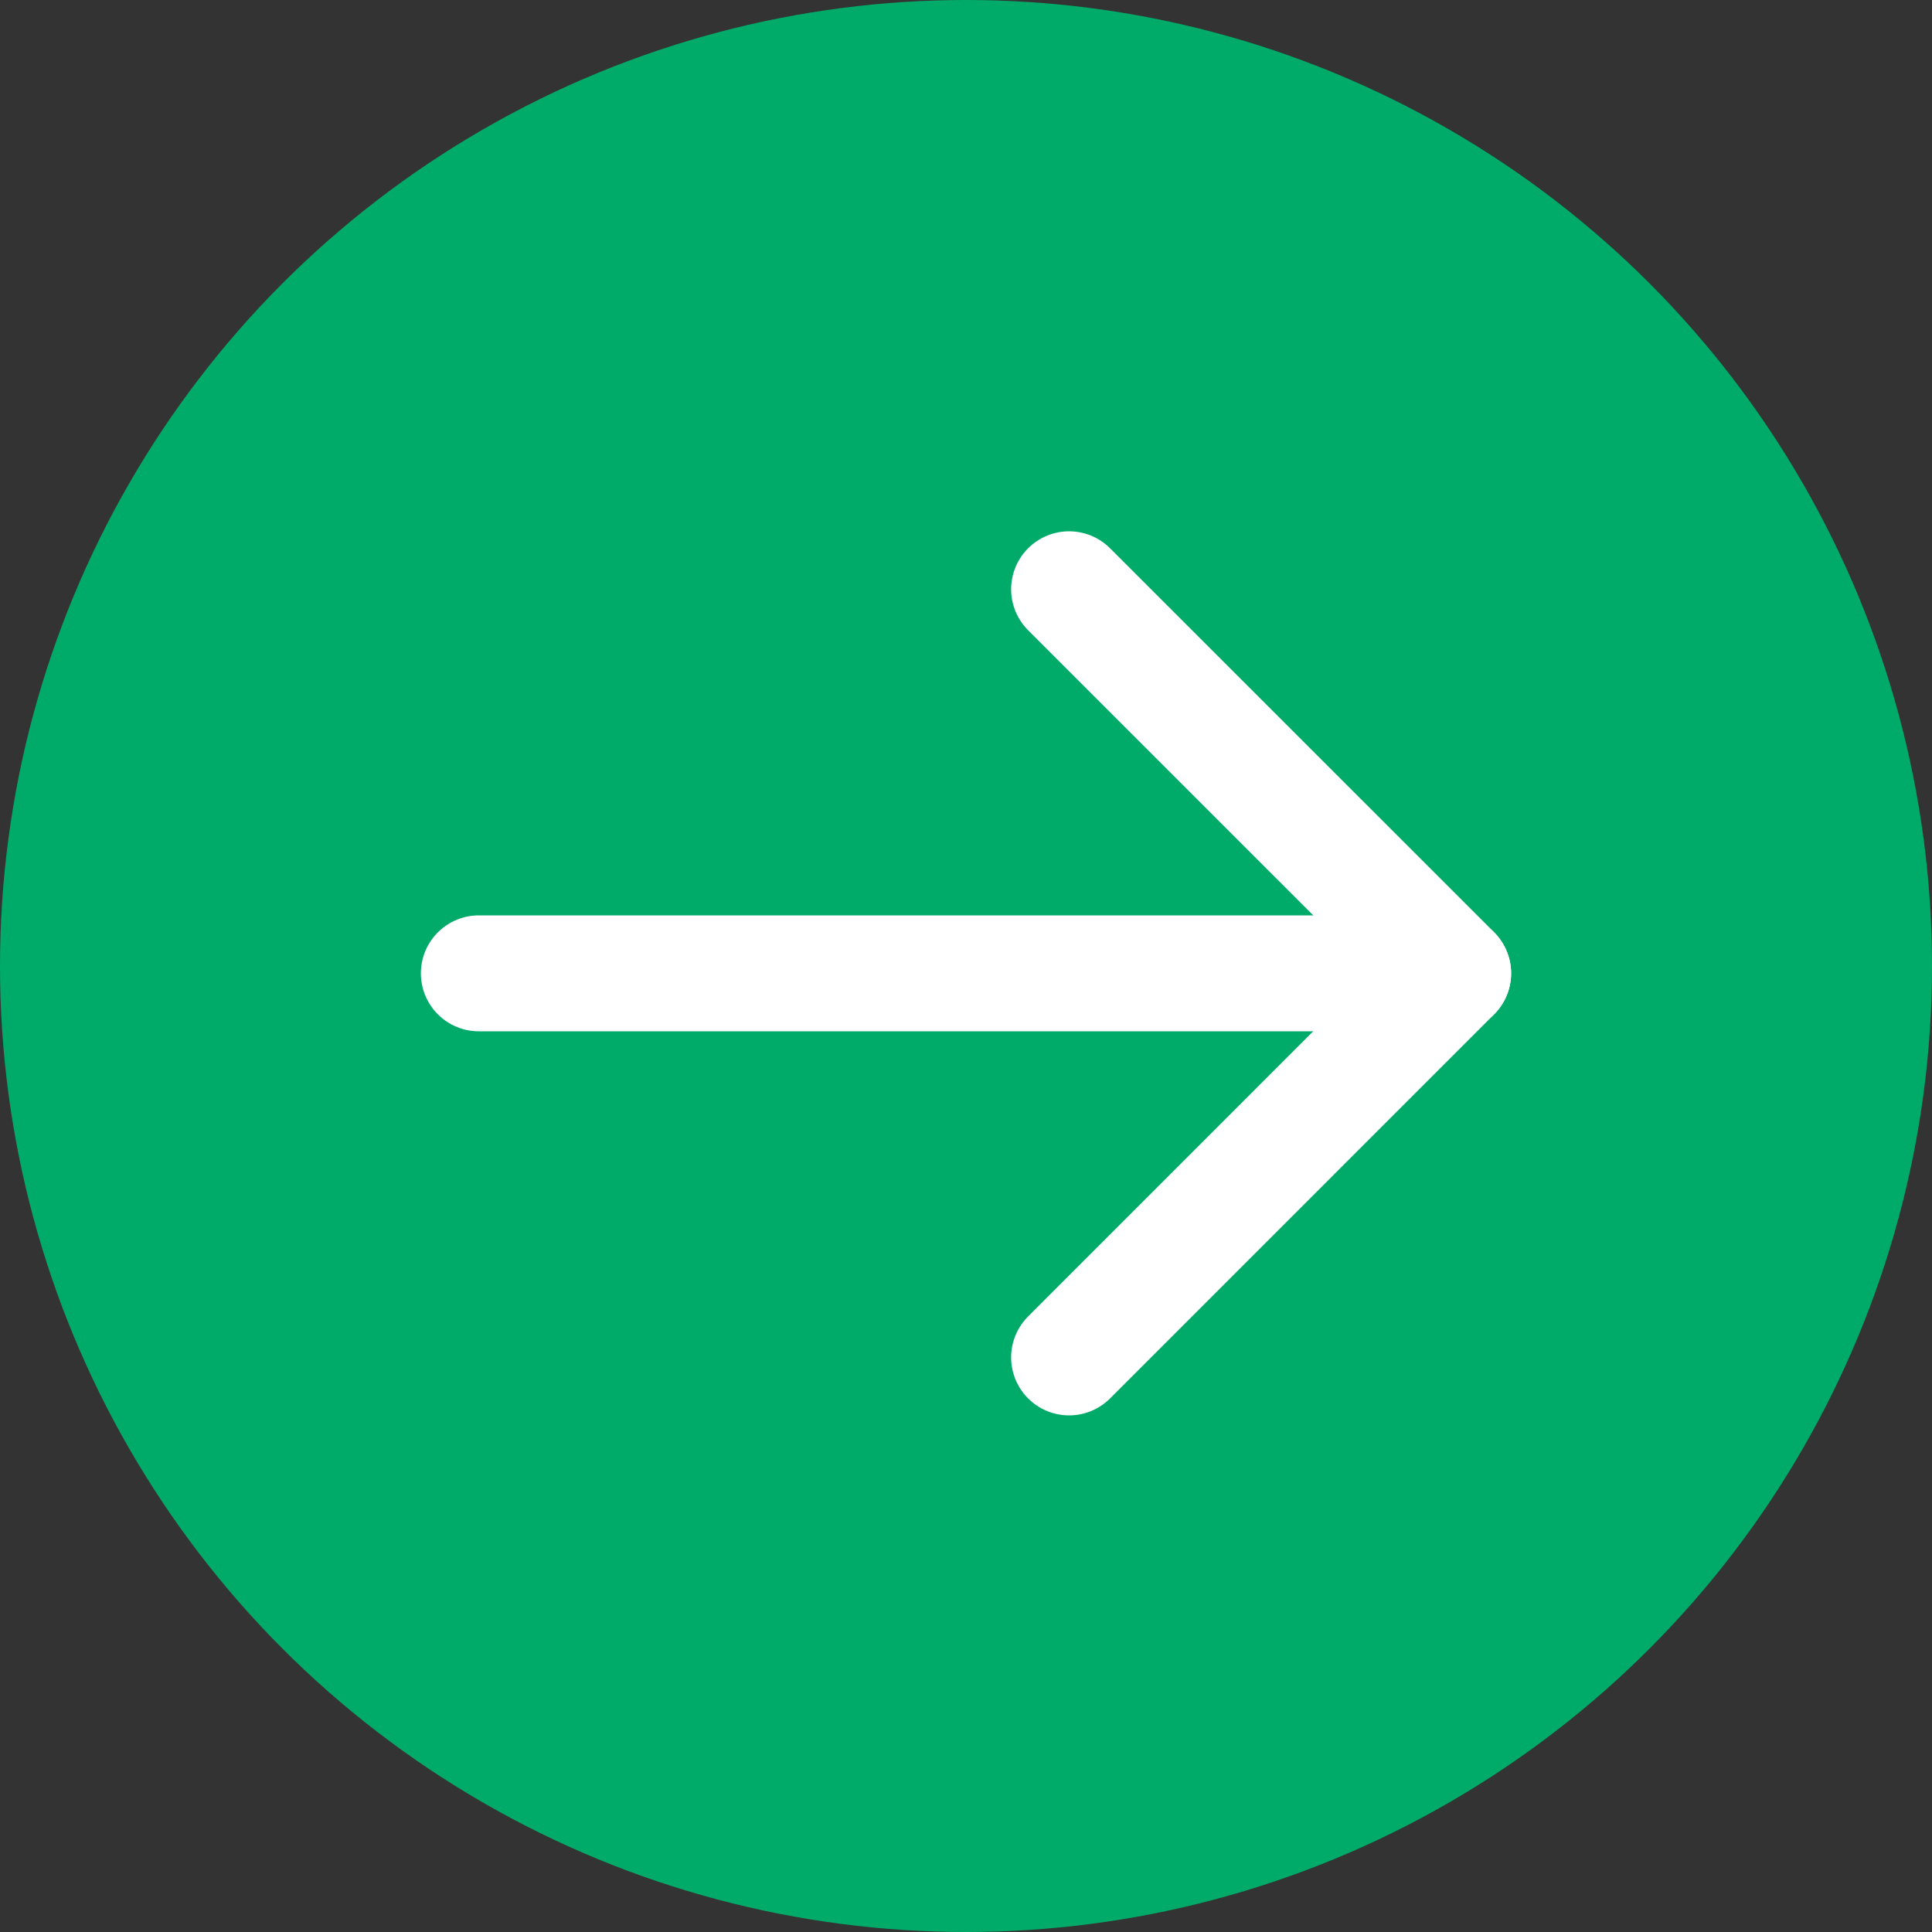 <svg xmlns="http://www.w3.org/2000/svg" width="50" height="50" viewBox="0 0 50 50"><rect x="0" y="0" width="50" height="50" fill="#333333" stroke="none"/><circle cx="25" cy="25" r="25" fill="#00aa69"/><g transform="translate(12.392 15.25)"><path d="M-11827.941-19749.75l9.94,9.939-9.94,9.941" transform="translate(11843.217 19749.75)" fill="none" stroke="#fff" stroke-linecap="round" stroke-linejoin="round" stroke-width="3"/><path d="M30.94,25.19H5.725" transform="translate(-5.725 -15.25)" fill="none" stroke="#fff" stroke-linecap="round" stroke-width="3"/></g></svg>